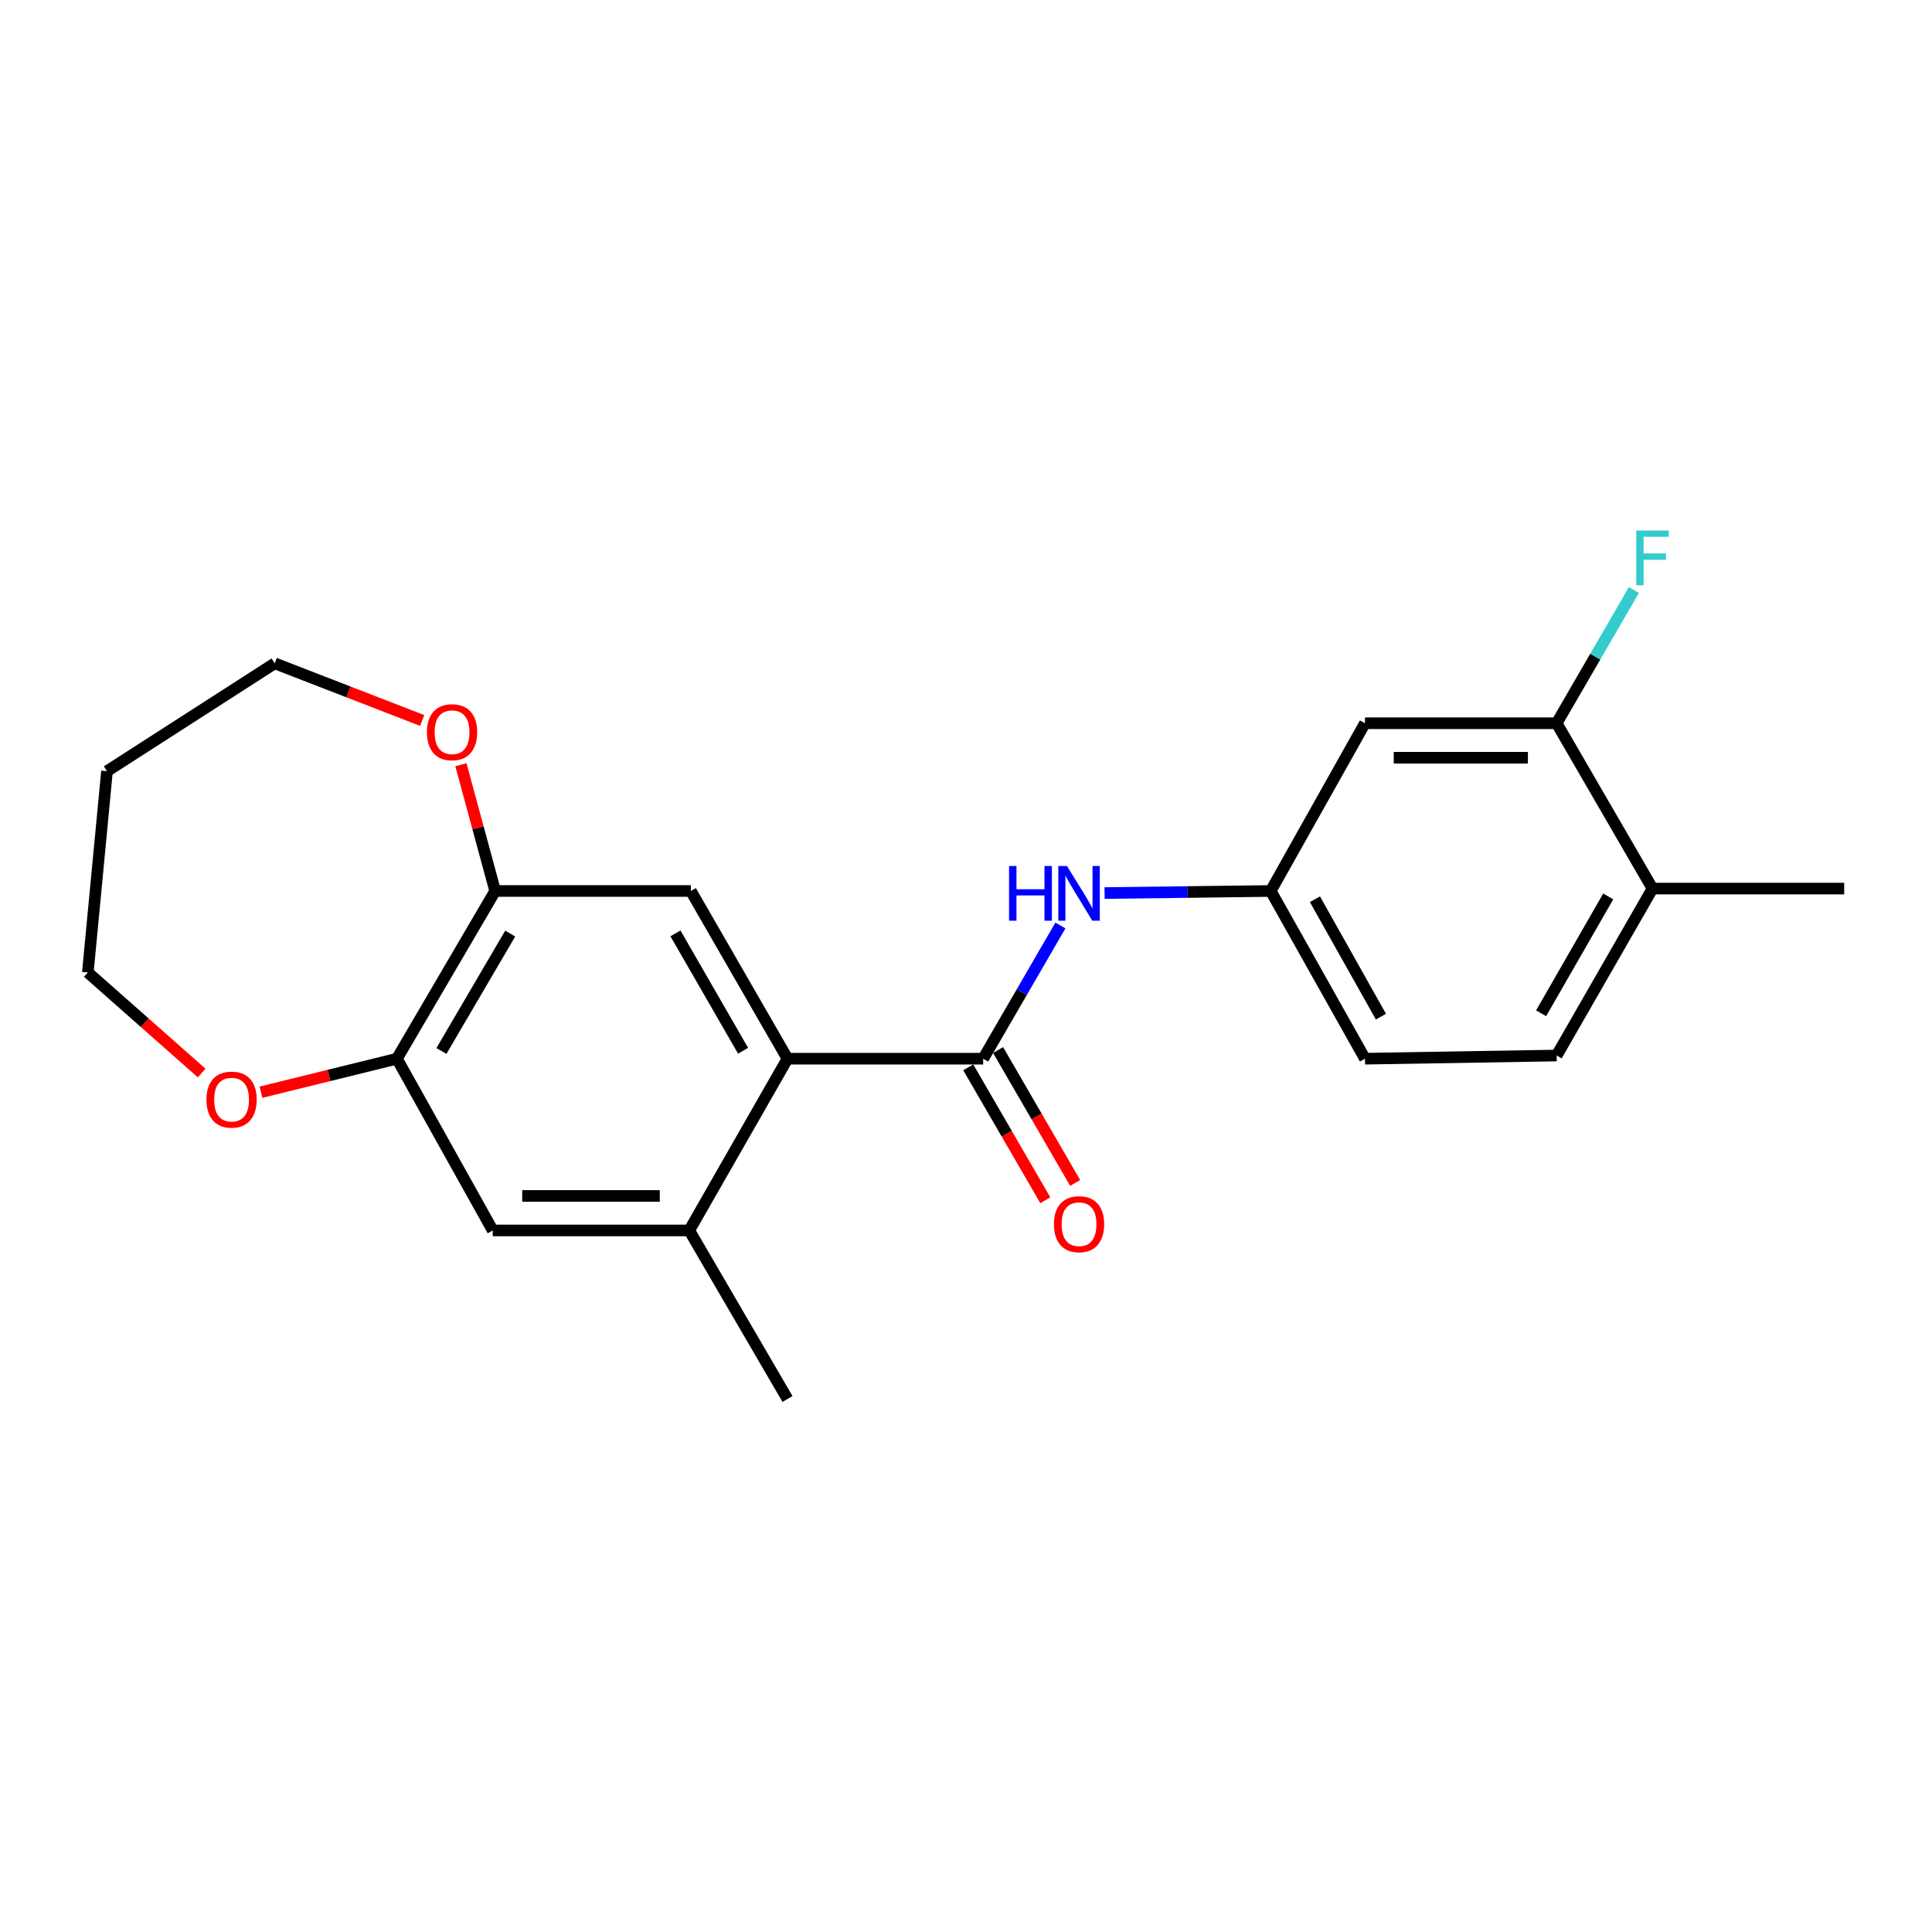 <?xml version='1.0' encoding='iso-8859-1'?>
<svg version='1.1' baseProfile='full'
              xmlns='http://www.w3.org/2000/svg'
                      xmlns:rdkit='http://www.rdkit.org/xml'
                      xmlns:xlink='http://www.w3.org/1999/xlink'
                  xml:space='preserve'
width='1000px' height='1000px' viewBox='0 0 1000 1000'>
<!-- END OF HEADER -->
<rect style='opacity:1.0;fill:#FFFFFF;stroke:none' width='1000' height='1000' x='0' y='0'> </rect>
<path class='bond-0' d='M 508.89,547.981 L 407.603,547.981' style='fill:none;fill-rule:evenodd;stroke:#000000;stroke-width:6px;stroke-linecap:butt;stroke-linejoin:miter;stroke-opacity:1' />
<path class='bond-3' d='M 508.89,547.981 L 528.879,513.508' style='fill:none;fill-rule:evenodd;stroke:#000000;stroke-width:6px;stroke-linecap:butt;stroke-linejoin:miter;stroke-opacity:1' />
<path class='bond-3' d='M 528.879,513.508 L 548.868,479.034' style='fill:none;fill-rule:evenodd;stroke:#0000FF;stroke-width:6px;stroke-linecap:butt;stroke-linejoin:miter;stroke-opacity:1' />
<path class='bond-10' d='M 501.165,552.461 L 521.107,586.855' style='fill:none;fill-rule:evenodd;stroke:#000000;stroke-width:6px;stroke-linecap:butt;stroke-linejoin:miter;stroke-opacity:1' />
<path class='bond-10' d='M 521.107,586.855 L 541.05,621.249' style='fill:none;fill-rule:evenodd;stroke:#FF0000;stroke-width:6px;stroke-linecap:butt;stroke-linejoin:miter;stroke-opacity:1' />
<path class='bond-10' d='M 516.616,543.502 L 536.558,577.896' style='fill:none;fill-rule:evenodd;stroke:#000000;stroke-width:6px;stroke-linecap:butt;stroke-linejoin:miter;stroke-opacity:1' />
<path class='bond-10' d='M 536.558,577.896 L 556.501,612.29' style='fill:none;fill-rule:evenodd;stroke:#FF0000;stroke-width:6px;stroke-linecap:butt;stroke-linejoin:miter;stroke-opacity:1' />
<path class='bond-1' d='M 407.603,547.981 L 357.584,461.17' style='fill:none;fill-rule:evenodd;stroke:#000000;stroke-width:6px;stroke-linecap:butt;stroke-linejoin:miter;stroke-opacity:1' />
<path class='bond-1' d='M 384.624,543.876 L 349.611,483.109' style='fill:none;fill-rule:evenodd;stroke:#000000;stroke-width:6px;stroke-linecap:butt;stroke-linejoin:miter;stroke-opacity:1' />
<path class='bond-2' d='M 407.603,547.981 L 356.76,636.876' style='fill:none;fill-rule:evenodd;stroke:#000000;stroke-width:6px;stroke-linecap:butt;stroke-linejoin:miter;stroke-opacity:1' />
<path class='bond-4' d='M 357.584,461.17 L 256.296,461.17' style='fill:none;fill-rule:evenodd;stroke:#000000;stroke-width:6px;stroke-linecap:butt;stroke-linejoin:miter;stroke-opacity:1' />
<path class='bond-6' d='M 356.76,636.876 L 255.046,636.876' style='fill:none;fill-rule:evenodd;stroke:#000000;stroke-width:6px;stroke-linecap:butt;stroke-linejoin:miter;stroke-opacity:1' />
<path class='bond-6' d='M 341.503,619.016 L 270.303,619.016' style='fill:none;fill-rule:evenodd;stroke:#000000;stroke-width:6px;stroke-linecap:butt;stroke-linejoin:miter;stroke-opacity:1' />
<path class='bond-18' d='M 356.76,636.876 L 407.603,724.104' style='fill:none;fill-rule:evenodd;stroke:#000000;stroke-width:6px;stroke-linecap:butt;stroke-linejoin:miter;stroke-opacity:1' />
<path class='bond-9' d='M 571.733,462.237 L 614.73,461.704' style='fill:none;fill-rule:evenodd;stroke:#0000FF;stroke-width:6px;stroke-linecap:butt;stroke-linejoin:miter;stroke-opacity:1' />
<path class='bond-9' d='M 614.73,461.704 L 657.727,461.17' style='fill:none;fill-rule:evenodd;stroke:#000000;stroke-width:6px;stroke-linecap:butt;stroke-linejoin:miter;stroke-opacity:1' />
<path class='bond-11' d='M 256.296,461.17 L 247.429,428.487' style='fill:none;fill-rule:evenodd;stroke:#000000;stroke-width:6px;stroke-linecap:butt;stroke-linejoin:miter;stroke-opacity:1' />
<path class='bond-11' d='M 247.429,428.487 L 238.563,395.804' style='fill:none;fill-rule:evenodd;stroke:#FF0000;stroke-width:6px;stroke-linecap:butt;stroke-linejoin:miter;stroke-opacity:1' />
<path class='bond-22' d='M 256.296,461.17 L 205.443,547.981' style='fill:none;fill-rule:evenodd;stroke:#000000;stroke-width:6px;stroke-linecap:butt;stroke-linejoin:miter;stroke-opacity:1' />
<path class='bond-22' d='M 264.079,483.219 L 228.482,543.987' style='fill:none;fill-rule:evenodd;stroke:#000000;stroke-width:6px;stroke-linecap:butt;stroke-linejoin:miter;stroke-opacity:1' />
<path class='bond-5' d='M 205.443,547.981 L 255.046,636.876' style='fill:none;fill-rule:evenodd;stroke:#000000;stroke-width:6px;stroke-linecap:butt;stroke-linejoin:miter;stroke-opacity:1' />
<path class='bond-12' d='M 205.443,547.981 L 170.255,556.655' style='fill:none;fill-rule:evenodd;stroke:#000000;stroke-width:6px;stroke-linecap:butt;stroke-linejoin:miter;stroke-opacity:1' />
<path class='bond-12' d='M 170.255,556.655 L 135.066,565.329' style='fill:none;fill-rule:evenodd;stroke:#FF0000;stroke-width:6px;stroke-linecap:butt;stroke-linejoin:miter;stroke-opacity:1' />
<path class='bond-7' d='M 805.719,374.349 L 706.505,374.349' style='fill:none;fill-rule:evenodd;stroke:#000000;stroke-width:6px;stroke-linecap:butt;stroke-linejoin:miter;stroke-opacity:1' />
<path class='bond-7' d='M 790.837,392.21 L 721.387,392.21' style='fill:none;fill-rule:evenodd;stroke:#000000;stroke-width:6px;stroke-linecap:butt;stroke-linejoin:miter;stroke-opacity:1' />
<path class='bond-15' d='M 805.719,374.349 L 825.708,339.875' style='fill:none;fill-rule:evenodd;stroke:#000000;stroke-width:6px;stroke-linecap:butt;stroke-linejoin:miter;stroke-opacity:1' />
<path class='bond-15' d='M 825.708,339.875 L 845.697,305.402' style='fill:none;fill-rule:evenodd;stroke:#33CCCC;stroke-width:6px;stroke-linecap:butt;stroke-linejoin:miter;stroke-opacity:1' />
<path class='bond-23' d='M 805.719,374.349 L 855.341,459.93' style='fill:none;fill-rule:evenodd;stroke:#000000;stroke-width:6px;stroke-linecap:butt;stroke-linejoin:miter;stroke-opacity:1' />
<path class='bond-8' d='M 706.505,374.349 L 657.727,461.17' style='fill:none;fill-rule:evenodd;stroke:#000000;stroke-width:6px;stroke-linecap:butt;stroke-linejoin:miter;stroke-opacity:1' />
<path class='bond-16' d='M 657.727,461.17 L 706.505,547.981' style='fill:none;fill-rule:evenodd;stroke:#000000;stroke-width:6px;stroke-linecap:butt;stroke-linejoin:miter;stroke-opacity:1' />
<path class='bond-16' d='M 680.614,465.443 L 714.759,526.211' style='fill:none;fill-rule:evenodd;stroke:#000000;stroke-width:6px;stroke-linecap:butt;stroke-linejoin:miter;stroke-opacity:1' />
<path class='bond-19' d='M 218.519,372.922 L 180.354,358.132' style='fill:none;fill-rule:evenodd;stroke:#FF0000;stroke-width:6px;stroke-linecap:butt;stroke-linejoin:miter;stroke-opacity:1' />
<path class='bond-19' d='M 180.354,358.132 L 142.188,343.342' style='fill:none;fill-rule:evenodd;stroke:#000000;stroke-width:6px;stroke-linecap:butt;stroke-linejoin:miter;stroke-opacity:1' />
<path class='bond-20' d='M 104.381,555.399 L 74.918,529.37' style='fill:none;fill-rule:evenodd;stroke:#FF0000;stroke-width:6px;stroke-linecap:butt;stroke-linejoin:miter;stroke-opacity:1' />
<path class='bond-20' d='M 74.918,529.37 L 45.455,503.341' style='fill:none;fill-rule:evenodd;stroke:#000000;stroke-width:6px;stroke-linecap:butt;stroke-linejoin:miter;stroke-opacity:1' />
<path class='bond-13' d='M 855.341,459.93 L 805.719,546.334' style='fill:none;fill-rule:evenodd;stroke:#000000;stroke-width:6px;stroke-linecap:butt;stroke-linejoin:miter;stroke-opacity:1' />
<path class='bond-13' d='M 832.41,463.996 L 797.675,524.479' style='fill:none;fill-rule:evenodd;stroke:#000000;stroke-width:6px;stroke-linecap:butt;stroke-linejoin:miter;stroke-opacity:1' />
<path class='bond-21' d='M 855.341,459.93 L 954.545,459.93' style='fill:none;fill-rule:evenodd;stroke:#000000;stroke-width:6px;stroke-linecap:butt;stroke-linejoin:miter;stroke-opacity:1' />
<path class='bond-14' d='M 805.719,546.334 L 706.505,547.981' style='fill:none;fill-rule:evenodd;stroke:#000000;stroke-width:6px;stroke-linecap:butt;stroke-linejoin:miter;stroke-opacity:1' />
<path class='bond-17' d='M 55.377,399.165 L 142.188,343.342' style='fill:none;fill-rule:evenodd;stroke:#000000;stroke-width:6px;stroke-linecap:butt;stroke-linejoin:miter;stroke-opacity:1' />
<path class='bond-24' d='M 55.377,399.165 L 45.455,503.341' style='fill:none;fill-rule:evenodd;stroke:#000000;stroke-width:6px;stroke-linecap:butt;stroke-linejoin:miter;stroke-opacity:1' />
<path  class='atom-4' d='M 522.292 448.241
L 526.132 448.241
L 526.132 460.281
L 540.612 460.281
L 540.612 448.241
L 544.452 448.241
L 544.452 476.561
L 540.612 476.561
L 540.612 463.481
L 526.132 463.481
L 526.132 476.561
L 522.292 476.561
L 522.292 448.241
' fill='#0000FF'/>
<path  class='atom-4' d='M 552.252 448.241
L 561.532 463.241
Q 562.452 464.721, 563.932 467.401
Q 565.412 470.081, 565.492 470.241
L 565.492 448.241
L 569.252 448.241
L 569.252 476.561
L 565.372 476.561
L 555.412 460.161
Q 554.252 458.241, 553.012 456.041
Q 551.812 453.841, 551.452 453.161
L 551.452 476.561
L 547.772 476.561
L 547.772 448.241
L 552.252 448.241
' fill='#0000FF'/>
<path  class='atom-11' d='M 545.512 633.642
Q 545.512 626.842, 548.872 623.042
Q 552.232 619.242, 558.512 619.242
Q 564.792 619.242, 568.152 623.042
Q 571.512 626.842, 571.512 633.642
Q 571.512 640.522, 568.112 644.442
Q 564.712 648.322, 558.512 648.322
Q 552.272 648.322, 548.872 644.442
Q 545.512 640.562, 545.512 633.642
M 558.512 645.122
Q 562.832 645.122, 565.152 642.242
Q 567.512 639.322, 567.512 633.642
Q 567.512 628.082, 565.152 625.282
Q 562.832 622.442, 558.512 622.442
Q 554.192 622.442, 551.832 625.242
Q 549.512 628.042, 549.512 633.642
Q 549.512 639.362, 551.832 642.242
Q 554.192 645.122, 558.512 645.122
' fill='#FF0000'/>
<path  class='atom-12' d='M 220.98 378.994
Q 220.98 372.194, 224.34 368.394
Q 227.7 364.594, 233.98 364.594
Q 240.26 364.594, 243.62 368.394
Q 246.98 372.194, 246.98 378.994
Q 246.98 385.874, 243.58 389.794
Q 240.18 393.674, 233.98 393.674
Q 227.74 393.674, 224.34 389.794
Q 220.98 385.914, 220.98 378.994
M 233.98 390.474
Q 238.3 390.474, 240.62 387.594
Q 242.98 384.674, 242.98 378.994
Q 242.98 373.434, 240.62 370.634
Q 238.3 367.794, 233.98 367.794
Q 229.66 367.794, 227.3 370.594
Q 224.98 373.394, 224.98 378.994
Q 224.98 384.714, 227.3 387.594
Q 229.66 390.474, 233.98 390.474
' fill='#FF0000'/>
<path  class='atom-13' d='M 106.863 569.157
Q 106.863 562.357, 110.223 558.557
Q 113.583 554.757, 119.863 554.757
Q 126.143 554.757, 129.503 558.557
Q 132.863 562.357, 132.863 569.157
Q 132.863 576.037, 129.463 579.957
Q 126.063 583.837, 119.863 583.837
Q 113.623 583.837, 110.223 579.957
Q 106.863 576.077, 106.863 569.157
M 119.863 580.637
Q 124.183 580.637, 126.503 577.757
Q 128.863 574.837, 128.863 569.157
Q 128.863 563.597, 126.503 560.797
Q 124.183 557.957, 119.863 557.957
Q 115.543 557.957, 113.183 560.757
Q 110.863 563.557, 110.863 569.157
Q 110.863 574.877, 113.183 577.757
Q 115.543 580.637, 119.863 580.637
' fill='#FF0000'/>
<path  class='atom-16' d='M 846.921 274.609
L 863.761 274.609
L 863.761 277.849
L 850.721 277.849
L 850.721 286.449
L 862.321 286.449
L 862.321 289.729
L 850.721 289.729
L 850.721 302.929
L 846.921 302.929
L 846.921 274.609
' fill='#33CCCC'/>
</svg>
